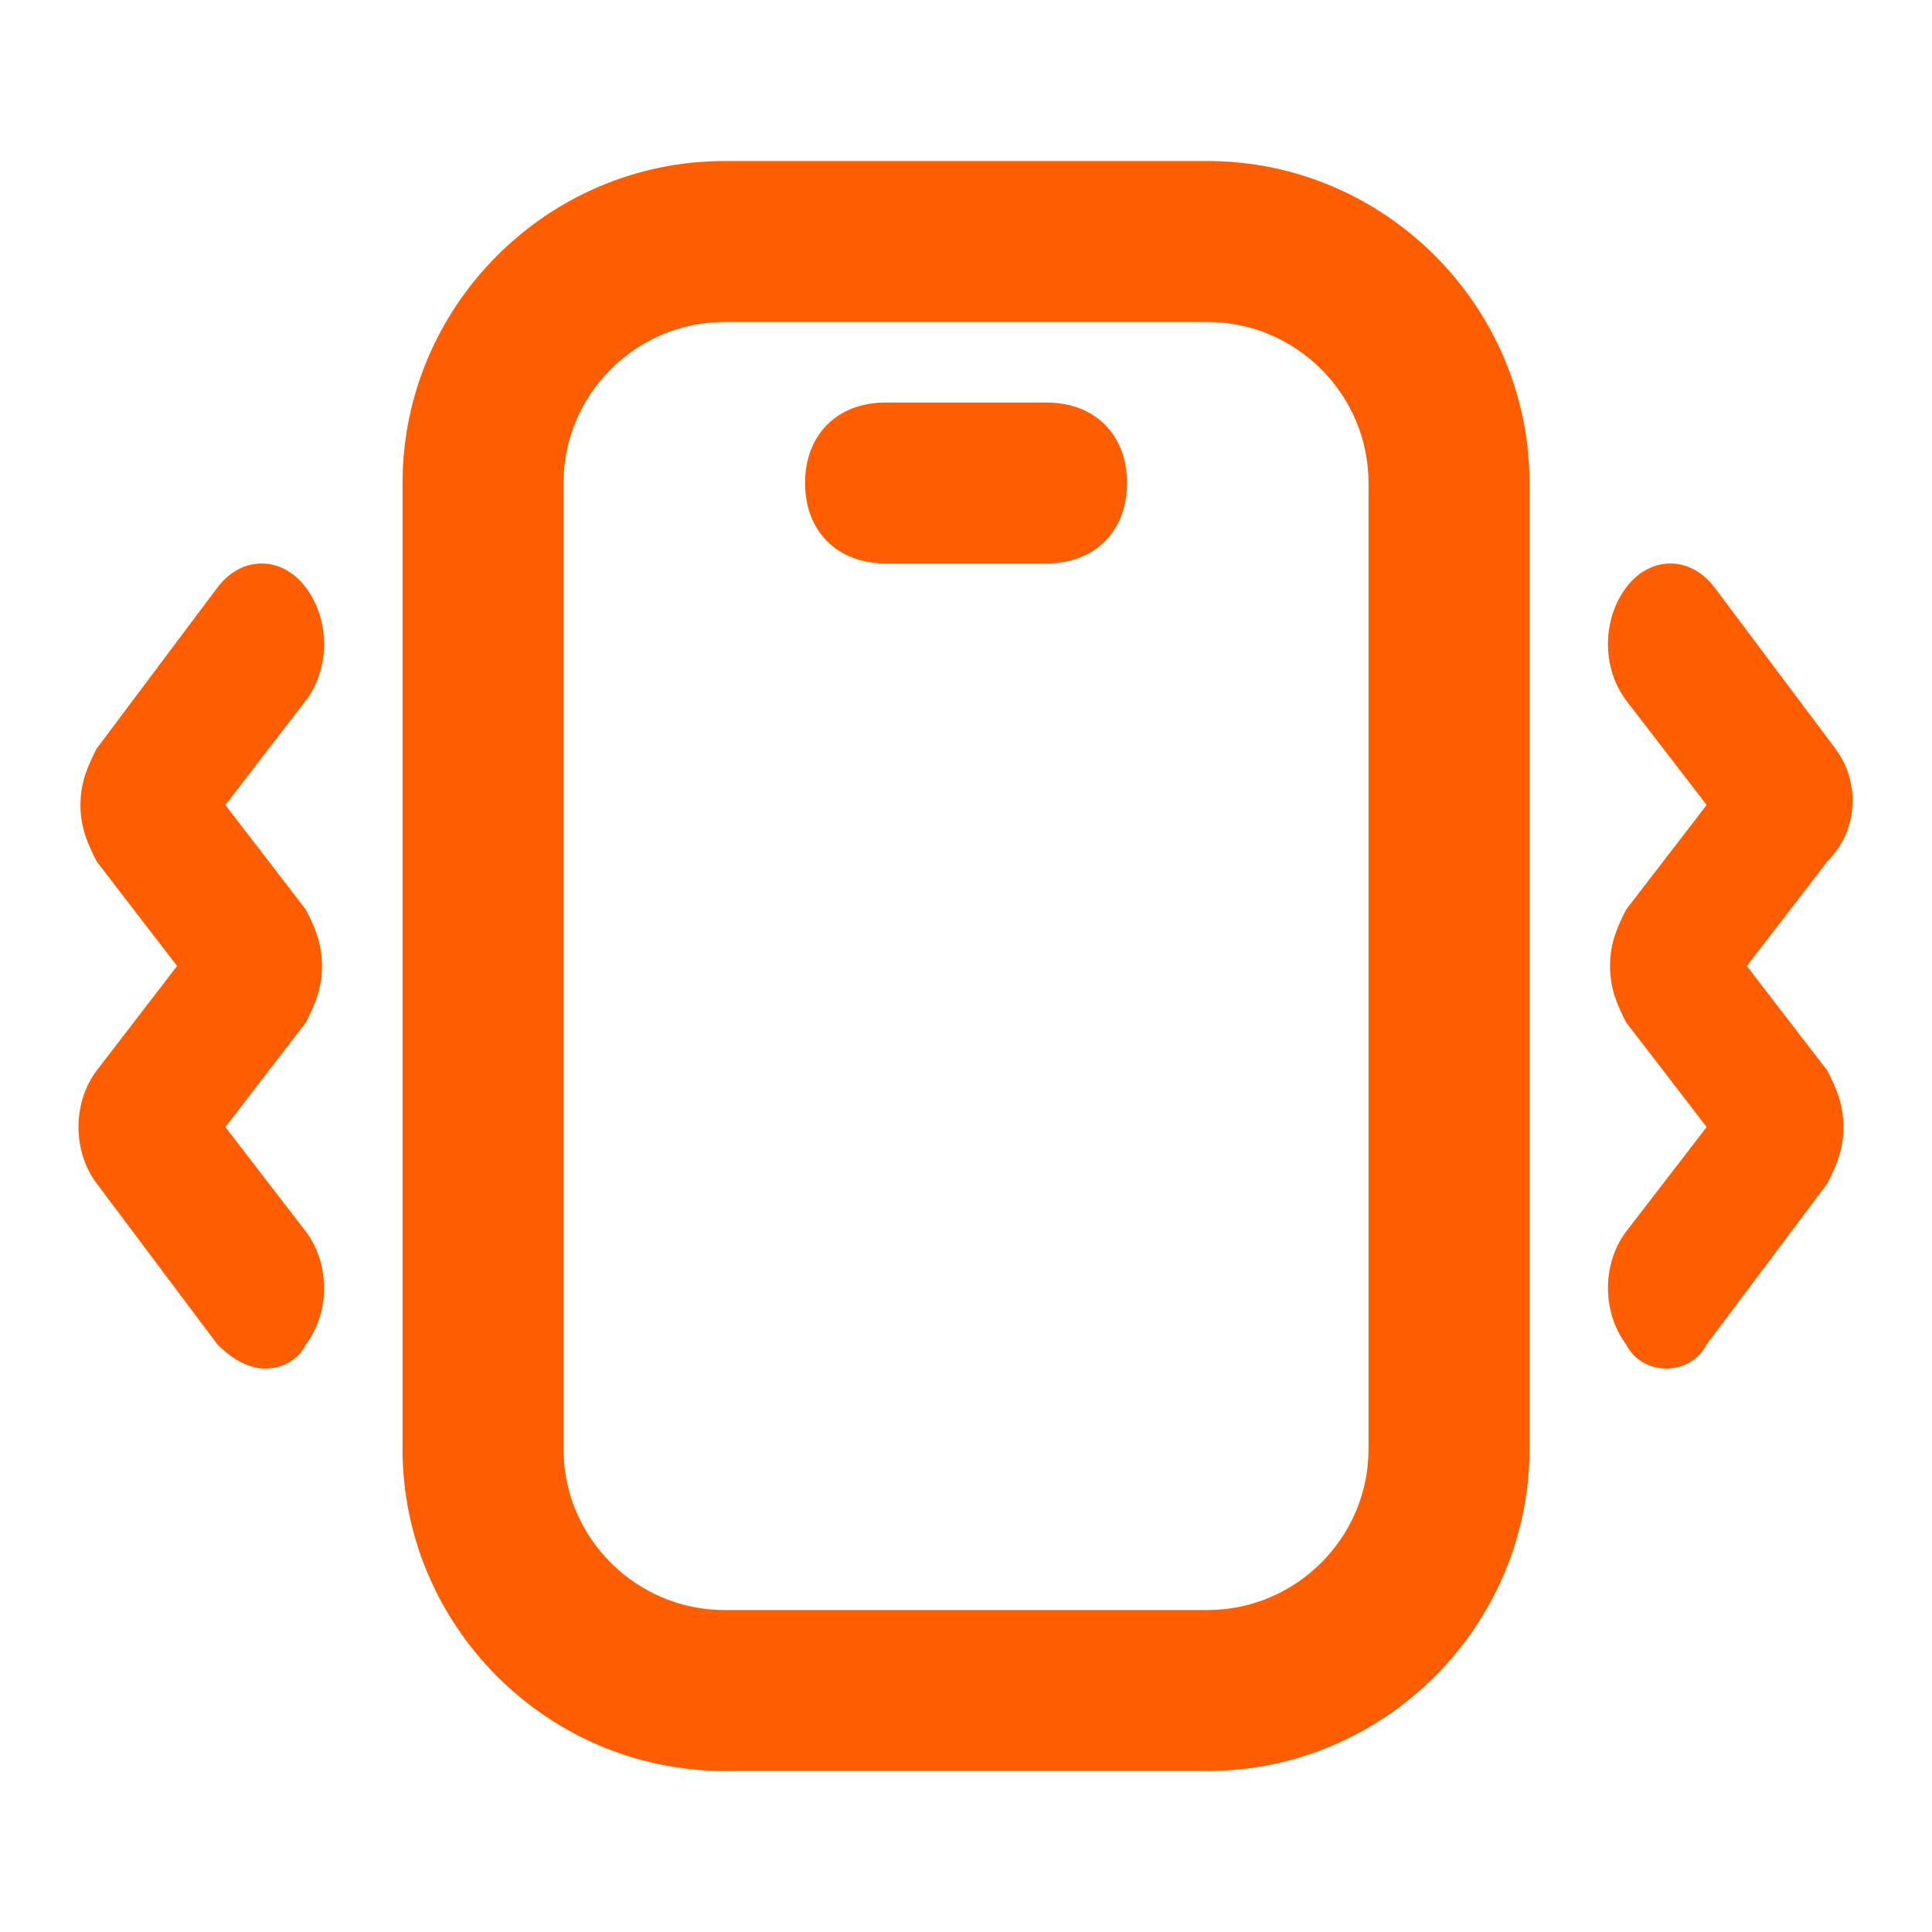 <?xml version="1.0" encoding="UTF-8"?> <svg xmlns="http://www.w3.org/2000/svg" width="20" height="20" viewBox="0 0 20 20" fill="none"> <path d="M9.167 5.833H10.834C11.334 5.833 11.667 5.5 11.667 5C11.667 4.5 11.334 4.167 10.834 4.167H9.167C8.667 4.167 8.334 4.5 8.334 5C8.334 5.5 8.667 5.833 9.167 5.833Z" fill="#FF5E00"></path> <path d="M7.5 18.333H12.5C14.333 18.333 15.833 16.833 15.833 15V5C15.833 3.167 14.333 1.667 12.5 1.667H7.5C5.667 1.667 4.167 3.167 4.167 5V15C4.167 16.833 5.667 18.333 7.5 18.333ZM5.833 5C5.833 4.083 6.583 3.333 7.5 3.333H12.5C13.417 3.333 14.167 4.083 14.167 5V15C14.167 15.917 13.417 16.667 12.5 16.667H7.5C6.583 16.667 5.833 15.917 5.833 15V5ZM19 7.75L17.75 6.083C17.5 5.75 17.083 5.75 16.833 6.083C16.583 6.417 16.583 6.917 16.833 7.25L17.667 8.333L16.833 9.417C16.75 9.583 16.667 9.75 16.667 10C16.667 10.25 16.75 10.417 16.833 10.583L17.667 11.667L16.833 12.75C16.583 13.083 16.583 13.583 16.833 13.917C16.917 14.083 17.083 14.167 17.25 14.167C17.417 14.167 17.583 14.083 17.667 13.917L18.917 12.25C19 12.083 19.083 11.917 19.083 11.667C19.083 11.417 19 11.25 18.917 11.083L18.083 10L18.917 8.917C19.25 8.583 19.25 8.083 19 7.75ZM2.75 14.167C2.917 14.167 3.083 14.083 3.167 13.917C3.417 13.583 3.417 13.083 3.167 12.75L2.333 11.667L3.167 10.583C3.25 10.417 3.333 10.25 3.333 10C3.333 9.75 3.25 9.583 3.167 9.417L2.333 8.333L3.167 7.25C3.417 6.917 3.417 6.417 3.167 6.083C2.917 5.75 2.5 5.75 2.25 6.083L1 7.75C0.917 7.917 0.833 8.083 0.833 8.333C0.833 8.583 0.917 8.75 1 8.917L1.833 10L1 11.083C0.75 11.417 0.75 11.917 1 12.25L2.25 13.917C2.417 14.083 2.583 14.167 2.75 14.167Z" fill="#FF5E00"></path> </svg> 